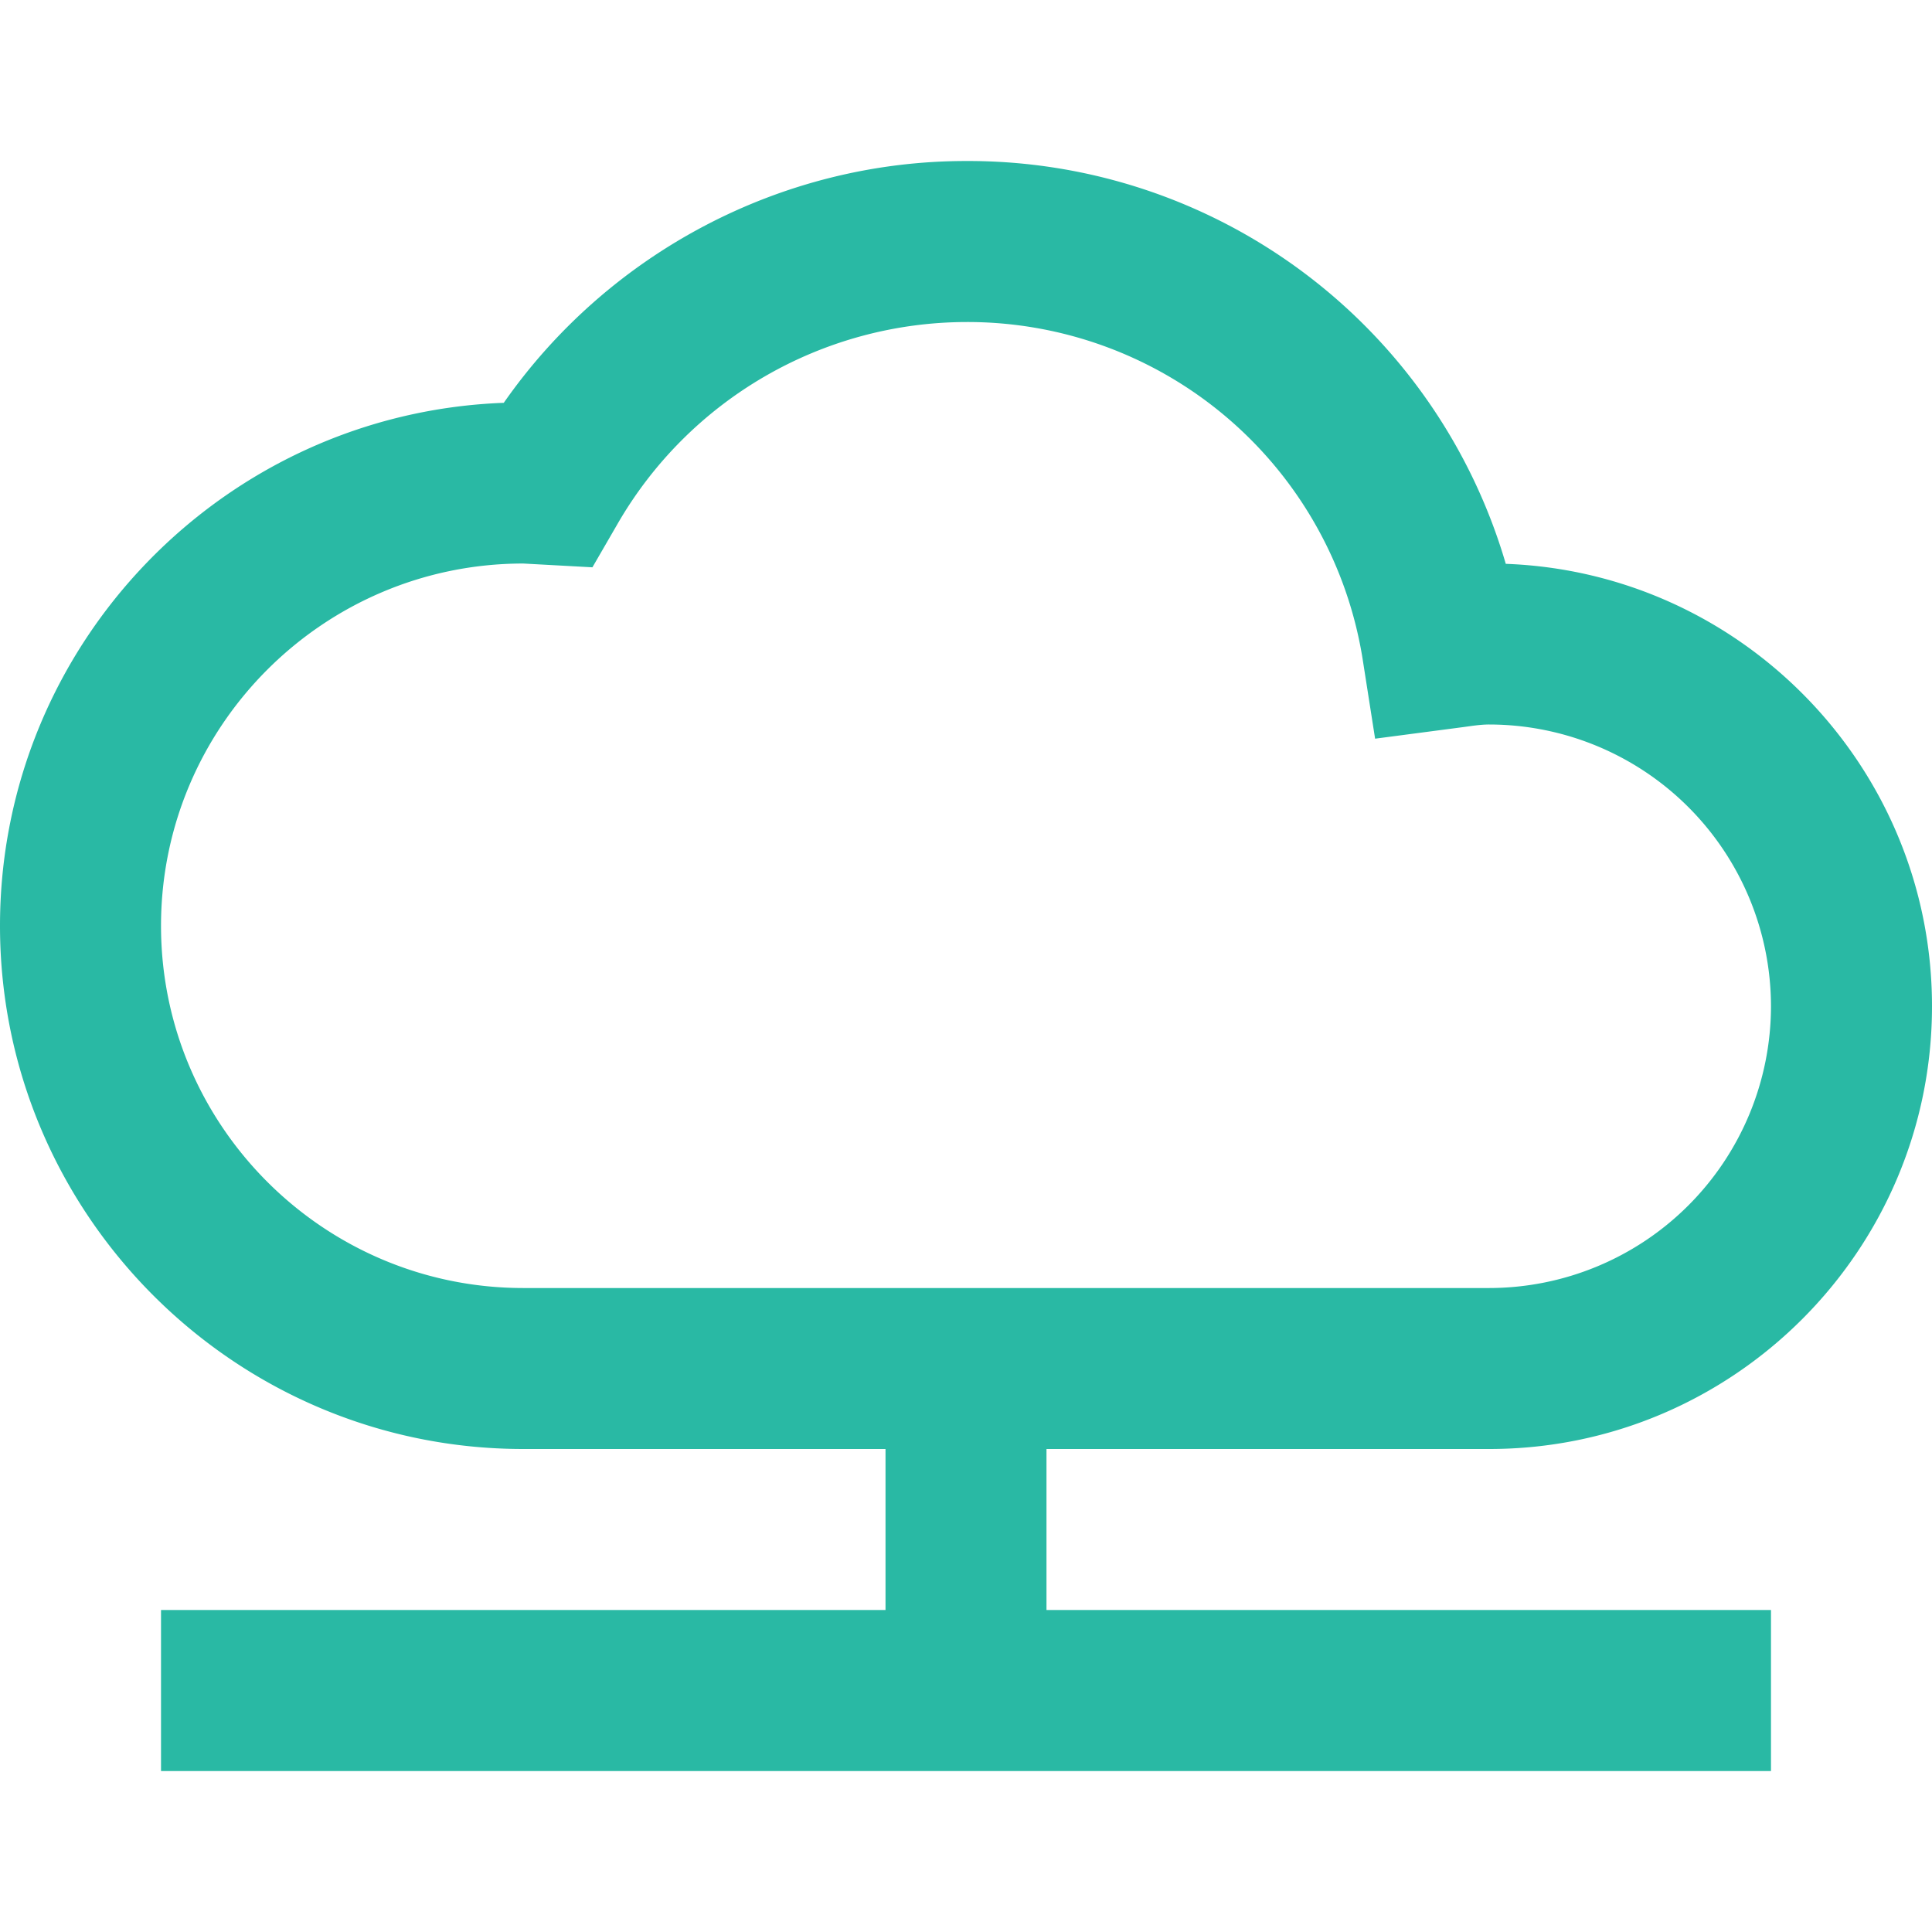 <svg xmlns="http://www.w3.org/2000/svg" width="44" height="44" fill="none" viewBox="0 0 44 44"><path fill="#29B9A4" d="M22 3.667c-4.2 0-8.139 2.086-10.527 5.507C5.105 9.41 0 14.662 0 21.084 0 27.654 5.346 33 11.917 33h8.25v3.667h-16.5v3.667h36.666v-3.667h-16.5V33h10.084C39.475 33 44 28.477 44 22.917c0-5.434-4.321-9.878-9.707-10.076A12.755 12.755 0 0 0 22 3.667Zm0 3.667a9.113 9.113 0 0 1 9.041 7.727l.276 1.762 2.016-.265c.193-.026.384-.058.584-.058a6.424 6.424 0 0 1 6.416 6.417 6.424 6.424 0 0 1-6.416 6.417h-22c-4.549 0-8.25-3.702-8.25-8.25 0-4.549 3.701-8.25 8.25-8.25l1.575.086.566-.978A9.192 9.192 0 0 1 22 7.334Z"/></svg>
